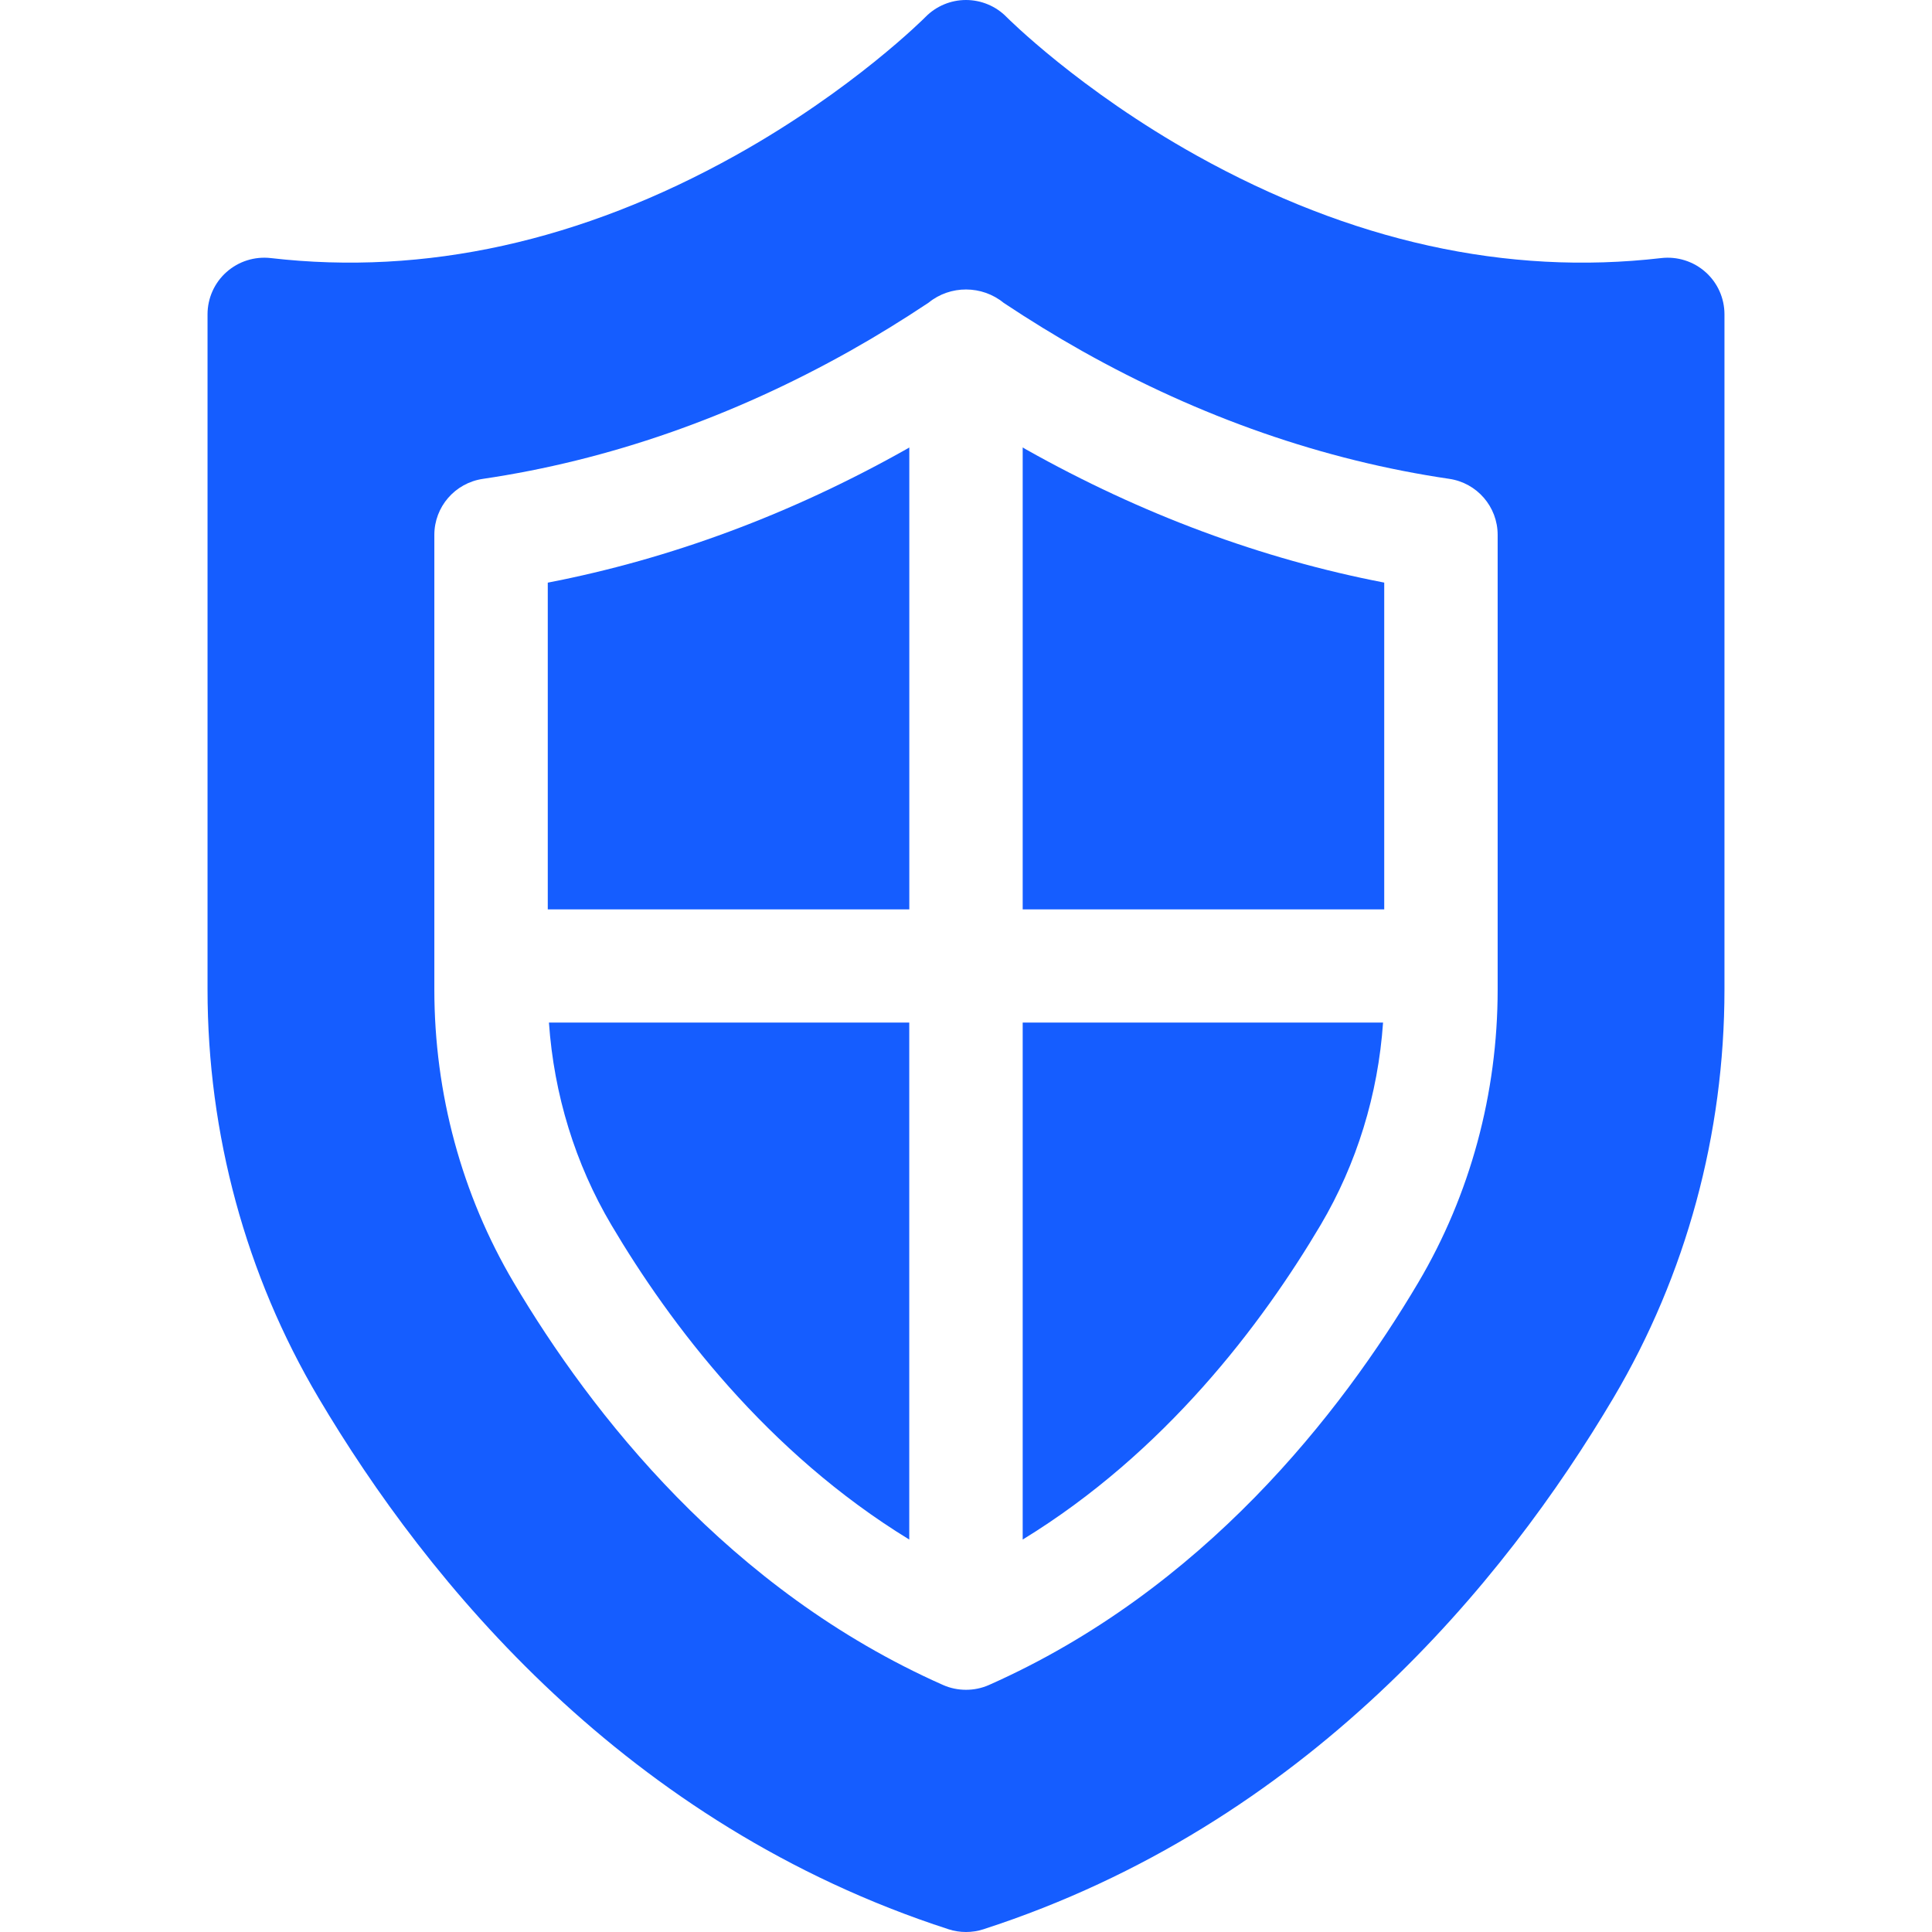 <svg width="38" height="38" viewBox="0 0 38 38" fill="none" xmlns="http://www.w3.org/2000/svg">
<g clip-path="url(#clip0_1_1660)">
<path d="M33.545 5.351C33.307 5.139 32.989 5.04 32.674 5.076C29.642 5.428 26.566 4.748 23.531 3.056C21.223 1.768 19.811 0.347 19.798 0.335C19.588 0.12 19.3 0.001 19.002 0H18.999C18.701 0 18.413 0.12 18.204 0.333C18.19 0.347 16.778 1.768 14.469 3.056C11.434 4.748 8.358 5.427 5.326 5.076C5.01 5.04 4.693 5.139 4.455 5.351C4.218 5.561 4.082 5.864 4.082 6.182V19.464C4.082 22.304 4.836 25.079 6.263 27.49C8.414 31.124 12.309 35.888 18.656 37.946C18.879 38.018 19.121 38.018 19.344 37.946C25.69 35.888 29.586 31.124 31.737 27.49C33.164 25.079 33.918 22.304 33.918 19.464V6.182C33.918 5.864 33.782 5.561 33.545 5.351ZM29.457 19.464C29.457 21.508 28.917 23.499 27.897 25.224C26.369 27.805 23.664 31.273 19.453 33.141C19.169 33.268 18.831 33.268 18.547 33.141C14.336 31.273 11.631 27.805 10.103 25.224C9.083 23.499 8.543 21.508 8.543 19.464V10.52C8.543 9.968 8.949 9.5 9.496 9.419C11.964 9.055 14.394 8.208 16.718 6.903C17.234 6.613 17.754 6.293 18.263 5.954C18.69 5.605 19.315 5.608 19.741 5.957C20.249 6.295 20.767 6.613 21.282 6.903C23.606 8.209 26.036 9.055 28.504 9.418C29.051 9.498 29.457 9.967 29.457 10.52V19.464Z" fill="#155DFF"/>
<path d="M17.884 20.113V30.281C15.085 28.568 13.181 26.048 12.024 24.092C11.314 22.892 10.895 21.528 10.797 20.113H17.884Z" fill="#155DFF"/>
<path d="M27.203 20.113C27.105 21.528 26.685 22.892 25.976 24.092C24.818 26.048 22.915 28.568 20.115 30.281V20.113H27.203Z" fill="#155DFF"/>
<path d="M17.885 8.802V17.886H10.774V11.46C13.185 10.994 15.548 10.116 17.813 8.843C17.837 8.829 17.861 8.815 17.885 8.802Z" fill="#155DFF"/>
<path d="M27.226 11.459V17.886H20.115V8.801C20.139 8.815 20.163 8.829 20.187 8.843C22.453 10.116 24.816 10.994 27.226 11.459Z" fill="#155DFF"/>
</g>
<defs>
<clipPath id="clip0_1_1660">
<rect width="38" height="38" fill="white"/>
</clipPath>
</defs>
</svg>
